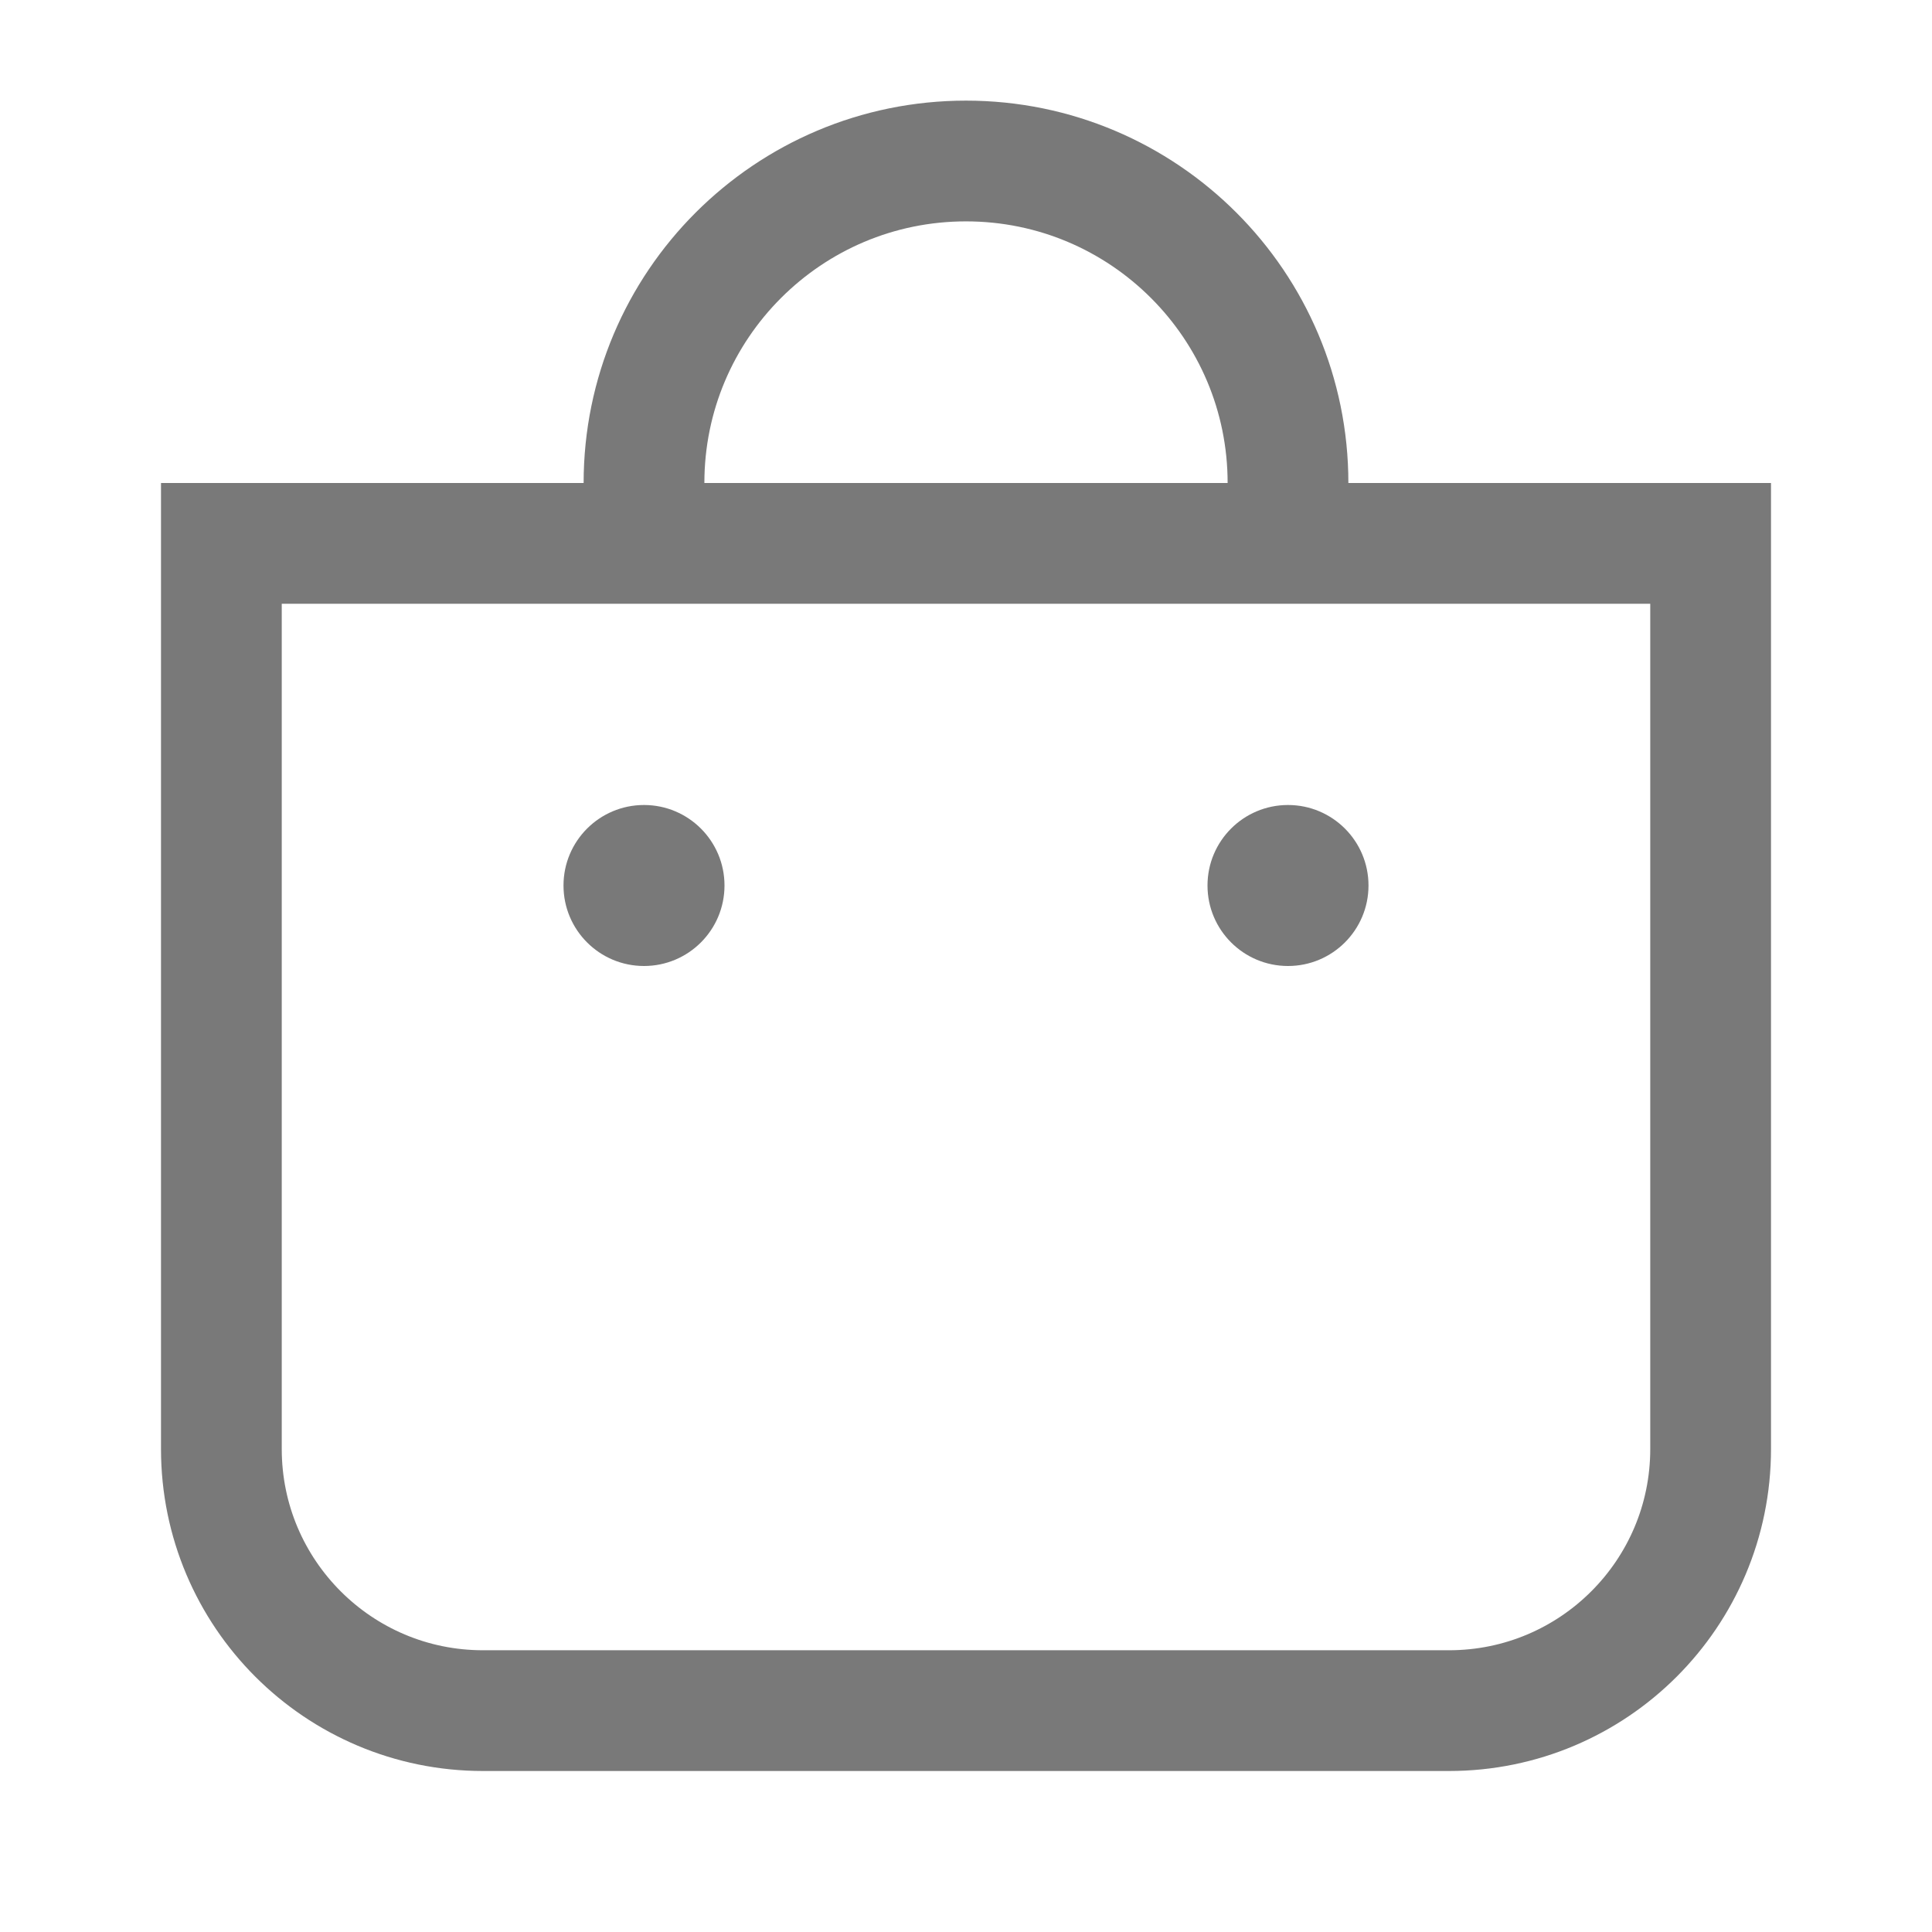<svg width="24" height="24" viewBox="0 0 24 24" fill="none" xmlns="http://www.w3.org/2000/svg">
<path d="M16 6C16 3.791 14.209 2 12 2C9.791 2 8 3.791 8 6" stroke="#797979" stroke-width="1.5"/>
<path d="M2.75 6.75H21.25V18C21.25 19.795 19.795 21.25 18 21.25H6C4.205 21.25 2.75 19.795 2.75 18V6.75Z" stroke="#797979" stroke-width="1.5"/>
<circle cx="8" cy="11" r="1" fill="#797979"/>
<circle cx="16" cy="11" r="1" fill="#797979"/>
</svg>

